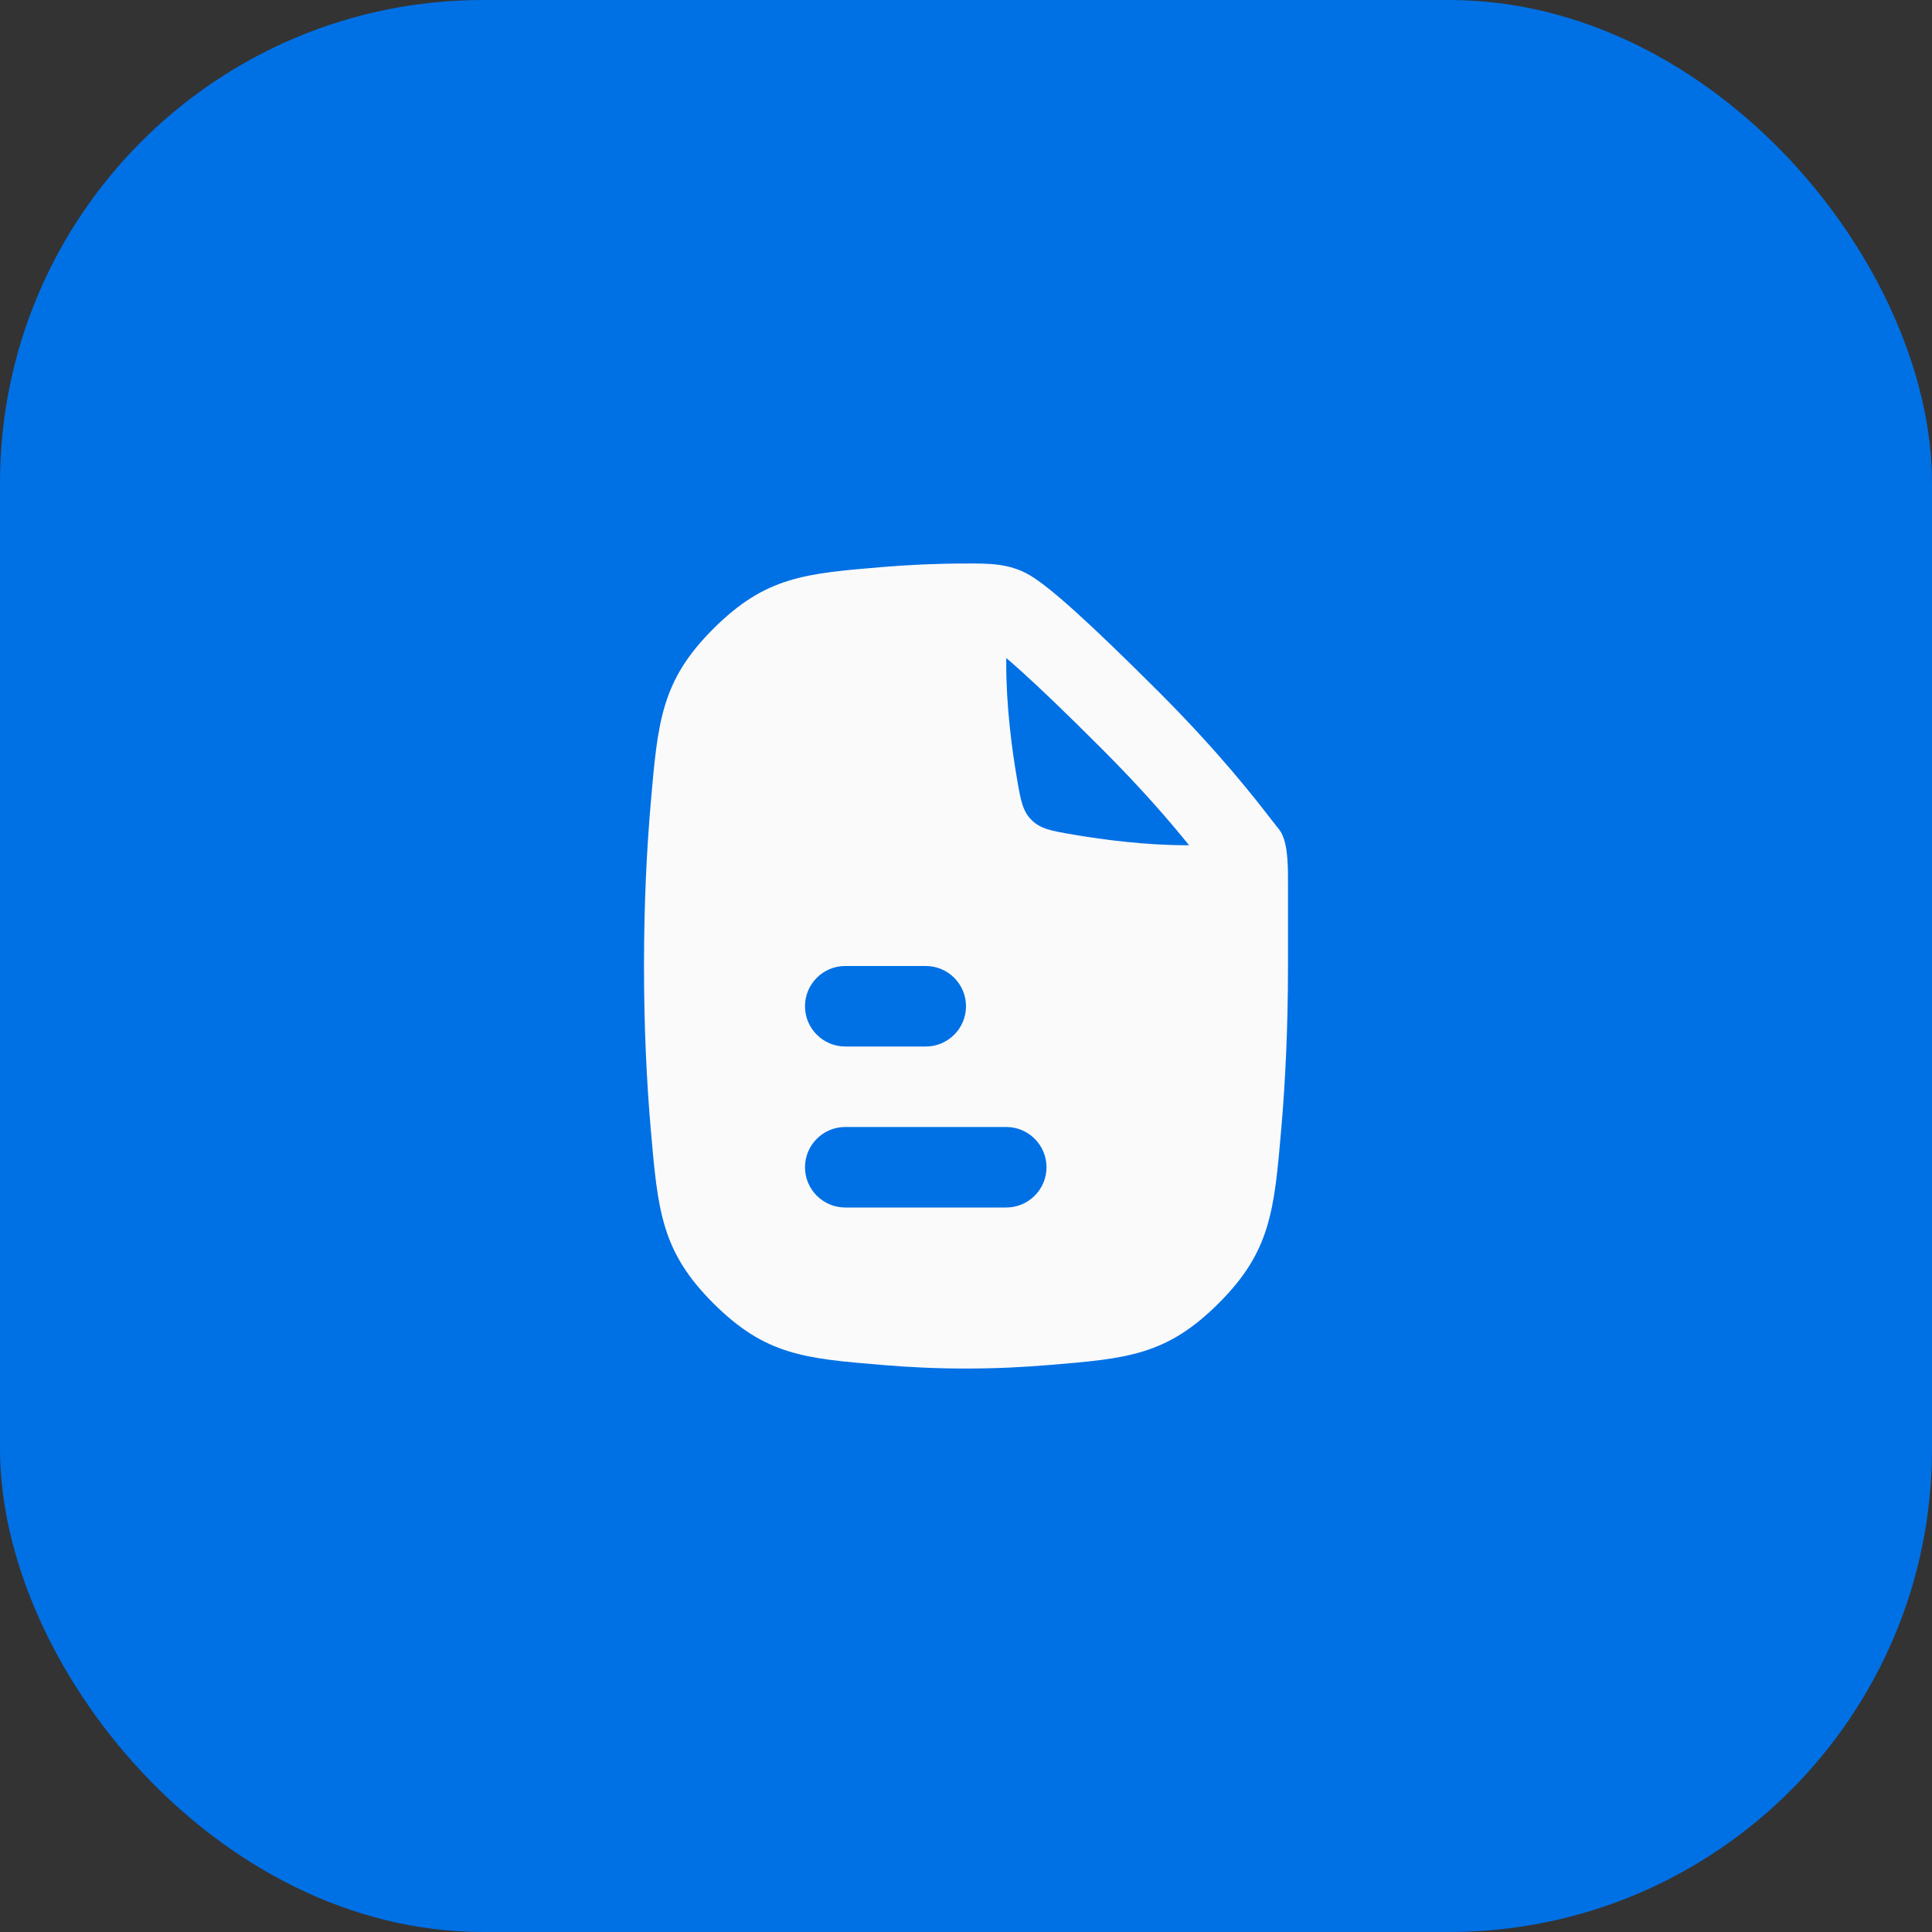 <svg width="48" height="48" viewBox="0 0 48 48" fill="none" xmlns="http://www.w3.org/2000/svg">
<rect x="0" y="0" width="48" height="48" fill="#333333" stroke="none"/>
<rect width="48" height="48" rx="12" fill="#0070E5"/>
<g clip-path="url(#clip0_4089_14952)">
<path fill-rule="evenodd" clip-rule="evenodd" d="M31.991 21.449C32 21.583 32 21.747 32 21.95L32 24C32 25.55 31.932 26.903 31.832 28.056C31.657 30.08 31.569 31.092 30.275 32.382C28.981 33.671 28.011 33.752 26.07 33.913C25.421 33.968 24.727 34.001 24 34.001C23.273 34.001 22.579 33.968 21.93 33.913C19.989 33.752 19.019 33.671 17.725 32.382C16.431 31.092 16.343 30.08 16.168 28.056C16.068 26.903 16 25.55 16 24C16 22.451 16.068 21.099 16.168 19.946C16.343 17.921 16.431 16.908 17.725 15.619C19.019 14.329 19.99 14.249 21.932 14.087C22.58 14.033 23.274 14 24 14L24.012 14C24.566 13.998 25.088 13.995 25.591 14.295C26.072 14.581 26.989 15.39 28.788 17.188C30.303 18.704 31.186 19.845 31.591 20.369C31.667 20.466 31.726 20.543 31.77 20.596C31.92 20.78 31.973 21.083 31.991 21.449ZM26 29C26 28.448 25.552 28 25 28H21C20.448 28 20 28.448 20 29C20 29.552 20.448 30 21 30H25C25.552 30 26 29.552 26 29ZM23 24C23.552 24 24 24.448 24 25C24 25.552 23.552 26 23 26L21 26C20.448 26 20 25.552 20 25C20 24.448 20.448 24 21 24H23ZM25.357 16.661C25.218 16.536 25.1 16.433 25.001 16.349C25 16.399 25 16.45 25 16.5C25 17.534 25.134 18.567 25.263 19.325C25.356 19.873 25.403 20.147 25.628 20.372C25.853 20.597 26.127 20.644 26.675 20.737C27.433 20.866 28.466 21 29.5 21L29.542 21C29.074 20.42 28.38 19.609 27.373 18.603C26.484 17.713 25.834 17.09 25.357 16.661Z" fill="#FAFAFA"/>
</g>
<defs>
<clipPath id="clip0_4089_14952">
<rect width="24" height="24" fill="white" transform="translate(12 12)"/>
</clipPath>
</defs>
</svg>
